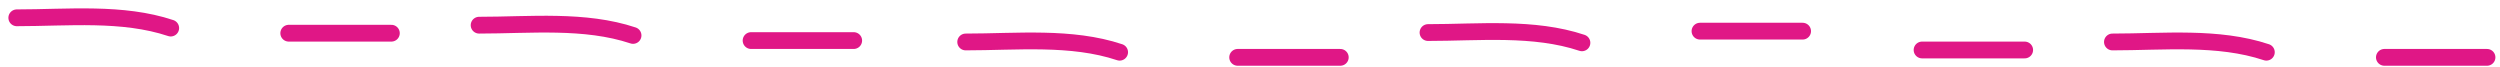 <?xml version="1.0" encoding="utf-8"?>
<svg xmlns="http://www.w3.org/2000/svg" fill="none" height="100%" overflow="visible" preserveAspectRatio="none" style="display: block;" viewBox="0 0 149 4" width="100%">
<g id="underline-dashed">
<path d="M1 1.061C4.025 1.061 7.299 0.714 10.175 1.673" id="Vector 13" stroke="#E01786" stroke-linecap="round"/>
<path d="M57.555 2.501C60.58 2.501 63.853 2.153 66.73 3.112" id="Vector 17" stroke="#E01786" stroke-linecap="round"/>
<path d="M28.555 1.501C31.58 1.501 34.853 1.153 37.73 2.112" id="Vector 15" stroke="#E01786" stroke-linecap="round"/>
<path d="M85.109 1.94C88.135 1.94 91.408 1.593 94.284 2.552" id="Vector 18" stroke="#E01786" stroke-linecap="round"/>
<path d="M125.9 2.501C128.925 2.501 132.198 2.153 135.075 3.112" id="Vector 21" stroke="#E01786" stroke-linecap="round"/>
<path d="M17.209 1.979H23.326" id="Vector 14" stroke="#E01786" stroke-linecap="round"/>
<path d="M73.764 3.418H79.881" id="Vector 19" stroke="#E01786" stroke-linecap="round"/>
<path d="M114.555 2.979H120.671" id="Vector 22" stroke="#E01786" stroke-linecap="round"/>
<path d="M44.764 2.418H50.881" id="Vector 16" stroke="#E01786" stroke-linecap="round"/>
<path d="M101.319 1.857H107.436" id="Vector 20" stroke="#E01786" stroke-linecap="round"/>
<path d="M142.109 3.418H148.226" id="Vector 23" stroke="#E01786" stroke-linecap="round"/>
</g>
</svg>
